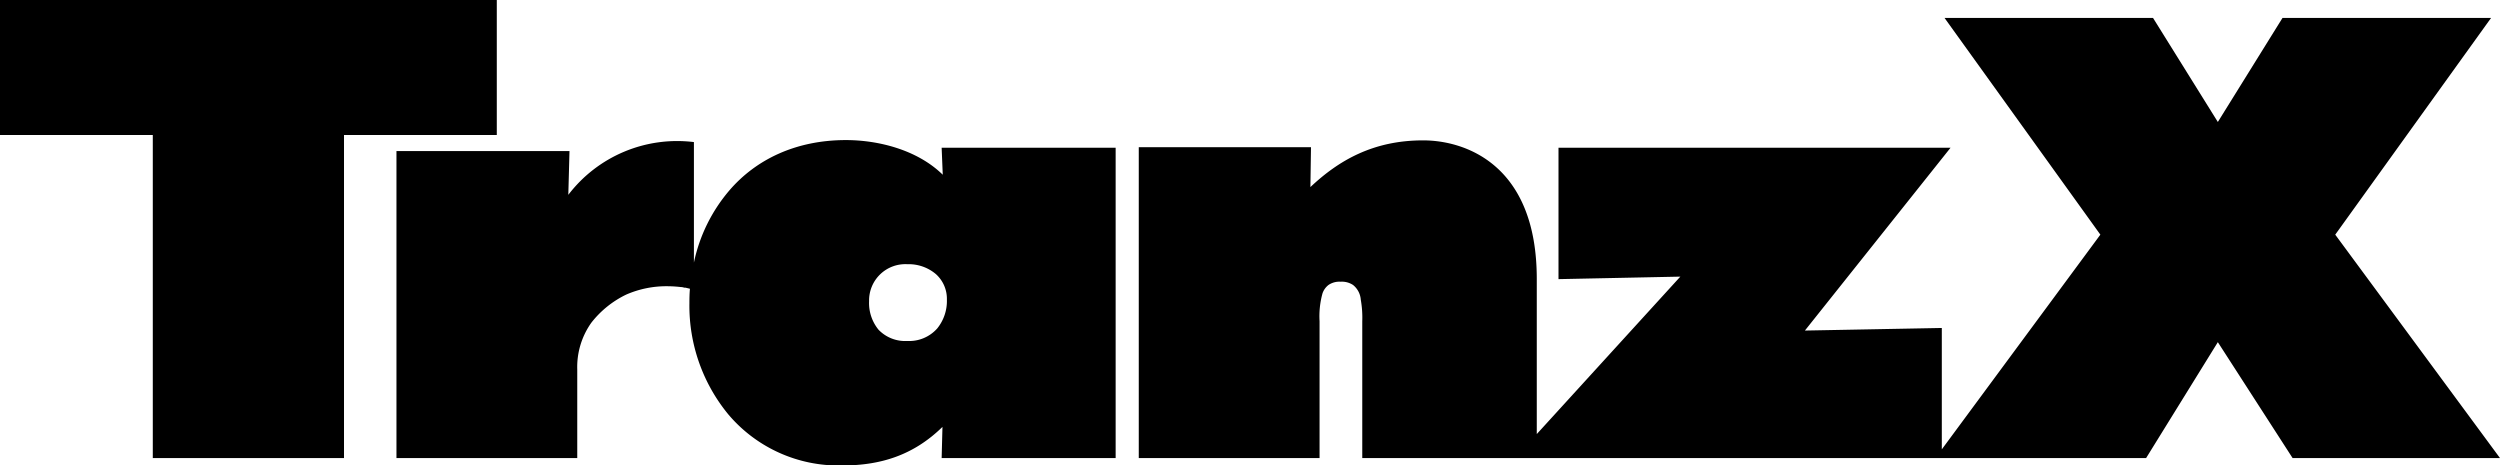 <svg xmlns="http://www.w3.org/2000/svg" viewBox="0 0 338.37 62.96"><title>Fichier 1</title><g id="Calque_2" data-name="Calque 2"><g id="Calque_1-2" data-name="Calque 1"><path d="M67.24,18.27V0H0V18.27H20.68V62H46.56V18.27Zm60.36,5.38c-3.49-3.42-8.81-4.69-13.1-4.69-6.83,0-12.2,2.66-15.76,6.79a21.94,21.94,0,0,0-4.82,9.79V19.23a18.55,18.55,0,0,0-17,7.14l.16-5.92H53.66V62H78.13V50a10.35,10.35,0,0,1,1.92-6.34,13.32,13.32,0,0,1,4.71-3.79,13.58,13.58,0,0,1,5.51-1.13,16.4,16.4,0,0,1,1.86.11c.22,0,.39.06.5.09a.66.66,0,0,1,.17,0l.58.14c-.06.67-.07,1.34-.07,2a23.12,23.12,0,0,0,5.31,15.06A19.53,19.53,0,0,0,113.88,63H114c5.18,0,9.64-1.38,13.56-5.22L127.45,62H151V20H127.45Zm-.79,20.85a5.06,5.06,0,0,1-4,1.65,5,5,0,0,1-3.9-1.52,5.7,5.7,0,0,1-1.28-3.87,4.91,4.91,0,0,1,5.18-5,5.7,5.7,0,0,1,3.85,1.33,4.49,4.49,0,0,1,1.5,3.47,5.92,5.92,0,0,1-1.32,3.91M316.07,31.76,337.16,2.43H308.93l-8.75,14.08L291.41,2.43H263.19l21.09,29.33L262.82,60.82V44.39l-18.53.35L264,20H210.94V37.78l16.49-.34L208,58.75v-21c0-15.57-9.79-18.76-15.4-18.75-6.75,0-11.42,2.72-15.24,6.32l.08-5.4H154.13V62h24.47V43.48A11.61,11.61,0,0,1,179,39.7a2.43,2.43,0,0,1,.81-1.13,2.62,2.62,0,0,1,1.64-.44,2.73,2.73,0,0,1,1.68.44,2.82,2.82,0,0,1,1.05,2,14,14,0,0,1,.2,2.93V62H290.47l9.71-15.69L310.3,62h28.07Z"/></g></g></svg>